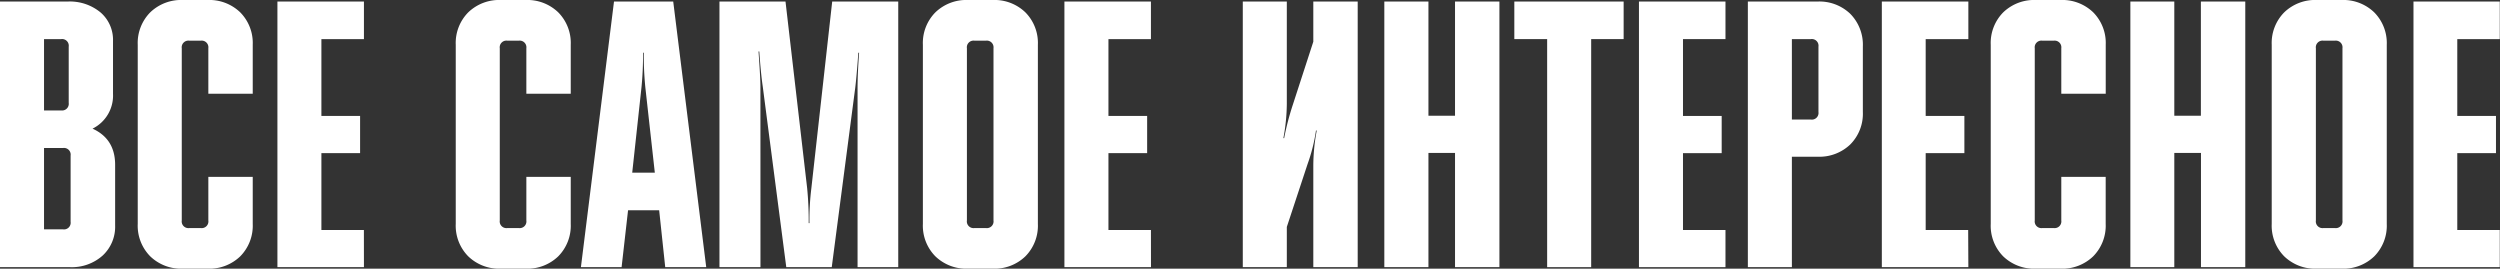 <?xml version="1.0" encoding="UTF-8"?> <svg xmlns="http://www.w3.org/2000/svg" viewBox="0 0 553.05 59.44"><rect x="0" y="0" width="553.05" height="59.44" fill="#333333" stroke="none"/> <defs> <style>.cls-1{fill:#fff;}</style> </defs> <title>самое интересное нов</title> <g id="Layer_2" data-name="Layer 2"> <g id="Layer_1-2" data-name="Layer 1"> <path class="cls-1" d="M0,59.1V.34H15a10.65,10.65,0,0,1,7.22,2.39A8,8,0,0,1,25,9.07V20.74a8.16,8.16,0,0,1-4.53,7.72q5,2.27,5,8V49.87a8.67,8.67,0,0,1-2.77,6.67,10.21,10.21,0,0,1-7.22,2.56ZM13.52,8.65H9.74V24.43h3.78a1.48,1.48,0,0,0,1.68-1.68V10.33A1.48,1.48,0,0,0,13.52,8.65Zm.42,24.09H9.74v18h4.2a1.48,1.48,0,0,0,1.68-1.68V34.42A1.48,1.48,0,0,0,13.94,32.74Z"></path> <path class="cls-1" d="M30.47,49.53V9.91a9.62,9.62,0,0,1,2.77-7.18A9.85,9.85,0,0,1,40.46,0h5.46a9.85,9.85,0,0,1,7.22,2.73,9.63,9.63,0,0,1,2.77,7.18V20.74H46.09V10.66A1.48,1.48,0,0,0,44.41,9H41.89a1.48,1.48,0,0,0-1.68,1.68V48.77a1.48,1.48,0,0,0,1.68,1.68h2.52a1.48,1.48,0,0,0,1.68-1.68V39.12h9.82V49.53a9.63,9.63,0,0,1-2.77,7.18,9.85,9.85,0,0,1-7.22,2.73H40.46a9.85,9.85,0,0,1-7.22-2.73A9.62,9.62,0,0,1,30.47,49.53Z"></path> <path class="cls-1" d="M80.51,59.1H61.37V.34H80.51V8.65H71.1v17h8.56v8.23H71.1v17h9.4Z"></path> <path class="cls-1" d="M100.82,49.53V9.91a9.62,9.62,0,0,1,2.77-7.18A9.85,9.85,0,0,1,110.81,0h5.46a9.85,9.85,0,0,1,7.22,2.73,9.62,9.62,0,0,1,2.77,7.18V20.74h-9.82V10.66A1.48,1.48,0,0,0,114.76,9h-2.52a1.48,1.48,0,0,0-1.68,1.68V48.77a1.48,1.48,0,0,0,1.68,1.68h2.52a1.48,1.48,0,0,0,1.68-1.68V39.12h9.82V49.53a9.62,9.62,0,0,1-2.77,7.18,9.84,9.84,0,0,1-7.22,2.73h-5.46a9.84,9.84,0,0,1-7.22-2.73A9.62,9.62,0,0,1,100.82,49.53Z"></path> <path class="cls-1" d="M137.51,59.1h-9L135.83.34h13.1l7.3,58.76h-9.07l-1.34-12.59h-6.88Zm2.35-20.9h5l-2.1-18.89a71.18,71.18,0,0,1-.34-7.64h-.17a71.7,71.7,0,0,1-.34,7.64Z"></path> <path class="cls-1" d="M168.23,59.1h-9.07V.34h14.61l4.79,41.3a74.21,74.21,0,0,1,.34,7.72h.17a56.64,56.64,0,0,1,.42-7.72L184.1.34h14.61V59.1h-9V19.39q0-3,.34-7.72h-.17q-.34,4.79-.67,7.64L184,59.1H173.94l-5.21-40q-.42-2.85-.76-7.72h-.17q.42,5.88.42,7.72Z"></path> <path class="cls-1" d="M214.15,0h5.46a9.85,9.85,0,0,1,7.22,2.73,9.62,9.62,0,0,1,2.77,7.18V49.53a9.62,9.62,0,0,1-2.77,7.18,9.84,9.84,0,0,1-7.22,2.73h-5.46a9.84,9.84,0,0,1-7.22-2.73,9.62,9.62,0,0,1-2.77-7.18V9.91a9.62,9.62,0,0,1,2.77-7.18A9.85,9.85,0,0,1,214.15,0Zm1.43,50.45h2.52a1.48,1.48,0,0,0,1.68-1.68V10.66A1.48,1.48,0,0,0,218.1,9h-2.52a1.48,1.48,0,0,0-1.68,1.68V48.77A1.48,1.48,0,0,0,215.58,50.45Z"></path> <path class="cls-1" d="M254.62,59.1H235.47V.34h19.14V8.65h-9.4v17h8.56v8.23h-8.56v17h9.4Z"></path> <path class="cls-1" d="M284.67,59.1h-9.74V.34h9.74V22.92a42.44,42.44,0,0,1-.76,7.64h.17A59.23,59.23,0,0,1,286,23.17l4.53-13.94V.34h9.82V59.1h-9.82V36.52a42.44,42.44,0,0,1,.76-7.64h-.17a37.64,37.64,0,0,1-1.85,7.39L284.67,50.2Z"></path> <path class="cls-1" d="M306.24,59.1V.34H316V25.6h5.88V.34h9.82V59.1h-9.82V33.83H316V59.1Z"></path> <path class="cls-1" d="M335,8.65V.34h24.18V8.65H352V59.1h-9.74V8.65Z"></path> <path class="cls-1" d="M381.71,59.1H362.57V.34h19.14V8.65h-9.4v17h8.56v8.23h-8.56v17h9.4Z"></path> <path class="cls-1" d="M396.4,59.1h-9.74V.34h15.45a9.85,9.85,0,0,1,7.22,2.73,9.74,9.74,0,0,1,2.77,7.26V24.76a9.62,9.62,0,0,1-2.77,7.18,9.85,9.85,0,0,1-7.22,2.73H396.4Zm4.2-50.45h-4.2v17.8h4.2a1.48,1.48,0,0,0,1.68-1.68V10.33A1.48,1.48,0,0,0,400.6,8.65Z"></path> <path class="cls-1" d="M435.44,59.1H416.3V.34h19.14V8.65H426v17h8.56v8.23H426v17h9.4Z"></path> <path class="cls-1" d="M440.39,49.53V9.91a9.62,9.62,0,0,1,2.77-7.18A9.85,9.85,0,0,1,450.38,0h5.46a9.85,9.85,0,0,1,7.22,2.73,9.63,9.63,0,0,1,2.77,7.18V20.74H456V10.66A1.48,1.48,0,0,0,454.33,9h-2.52a1.48,1.48,0,0,0-1.68,1.68V48.77a1.48,1.48,0,0,0,1.68,1.68h2.52A1.48,1.48,0,0,0,456,48.77V39.12h9.82V49.53a9.63,9.63,0,0,1-2.77,7.18,9.85,9.85,0,0,1-7.22,2.73h-5.46a9.85,9.85,0,0,1-7.22-2.73A9.62,9.62,0,0,1,440.39,49.53Z"></path> <path class="cls-1" d="M471.28,59.1V.34H481V25.6h5.88V.34h9.82V59.1H486.9V33.83H481V59.1Z"></path> <path class="cls-1" d="M512.59,0H518a9.85,9.85,0,0,1,7.22,2.73A9.63,9.63,0,0,1,528,9.91V49.53a9.63,9.63,0,0,1-2.77,7.18A9.85,9.85,0,0,1,518,59.44h-5.46a9.85,9.85,0,0,1-7.22-2.73,9.62,9.62,0,0,1-2.77-7.18V9.91a9.62,9.62,0,0,1,2.77-7.18A9.85,9.85,0,0,1,512.59,0ZM514,50.45h2.52a1.48,1.48,0,0,0,1.68-1.68V10.66A1.48,1.48,0,0,0,516.53,9H514a1.48,1.48,0,0,0-1.68,1.68V48.77A1.48,1.48,0,0,0,514,50.45Z"></path> <path class="cls-1" d="M553,59.1H533.91V.34H553V8.65h-9.4v17h8.56v8.23h-8.56v17H553Z"></path> </g> </g> </svg> 